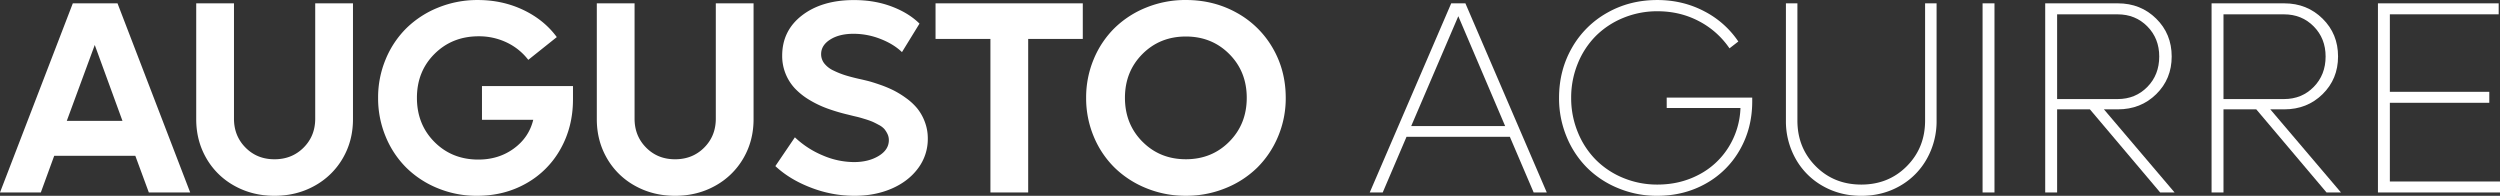 <svg xmlns="http://www.w3.org/2000/svg" id="Capa_1" data-name="Capa 1" viewBox="0 0 3045.45 238.53"><rect x="0" y="0" width="3045.45" height="238.53" fill="#333333" stroke="none"/><defs><style>.cls-1{fill:#fff;}</style></defs><path class="cls-1" d="M-3028.53,1141.17l-16.47-44.68h-98.8l-16.31,44.68h-49.73l88.7-230.39h54.46l88.53,230.39Zm-99.95-87.23h67.83l-33.75-92.45Z" transform="translate(3209.84 -906.71)"></path><path class="cls-1" d="M-2826.68,1133.09q-21.86,12.15-48.75,12.15t-48.75-12.15a88.48,88.48,0,0,1-34.24-33.5q-12.39-21.36-12.39-47.61V910.78h46v140.55q0,21,14.1,35.22t35.3,14.18q21.19,0,35.38-14.18t14.18-35.22V910.78h46V1052q0,26.25-12.47,47.61A89.17,89.17,0,0,1-2826.68,1133.09Z" transform="translate(3209.84 -906.71)"></path><path class="cls-1" d="M-2622.71,1011.55h110.87v16.14q0,33.42-15.08,60.32a108.43,108.43,0,0,1-41.83,42.07q-26.73,15.17-60,15.16a124.09,124.09,0,0,1-47.77-9.21,117.22,117.22,0,0,1-38.31-25,114.62,114.62,0,0,1-25.19-37.91,121.21,121.21,0,0,1-9.22-47.2,120.44,120.44,0,0,1,9.3-47.2,114.55,114.55,0,0,1,25.43-37.91,117.85,117.85,0,0,1,38.64-24.94,126.65,126.65,0,0,1,48.1-9.13q30,0,55.36,12.06t40.84,33.1l-34.73,27.72a72.14,72.14,0,0,0-26.17-21.12,78.08,78.08,0,0,0-34.32-7.58q-32.11,0-53.64,21.36t-21.52,53.64q0,32.29,21.36,53.73t53.47,21.44q24.79,0,43.21-13.45t23.64-35h-62.44Z" transform="translate(3209.84 -906.71)"></path><path class="cls-1" d="M-2338.69,1133.09q-21.86,12.15-48.75,12.15t-48.75-12.15a88.48,88.48,0,0,1-34.24-33.5q-12.39-21.36-12.39-47.61V910.78h46v140.55q0,21,14.1,35.22t35.3,14.18q21.2,0,35.38-14.18t14.18-35.22V910.78h46V1052q0,26.25-12.47,47.61A89.1,89.1,0,0,1-2338.69,1133.09Z" transform="translate(3209.84 -906.71)"></path><path class="cls-1" d="M-2169.45,1145.24a146.54,146.54,0,0,1-52.26-9.86q-26-9.87-43.61-26.33l23.8-35.06a111.71,111.71,0,0,0,33.67,21.93,97.31,97.31,0,0,0,38.4,8.23q17.61,0,30-7.5t12.39-19.23a17.1,17.1,0,0,0-1.71-7.59,29.84,29.84,0,0,0-3.83-6,23.53,23.53,0,0,0-6.77-5c-3.1-1.69-5.71-3-7.82-3.92a98.16,98.16,0,0,0-9.62-3.34q-6.45-2-9.62-2.69t-10.36-2.53a224,224,0,0,1-25.27-7.5,125,125,0,0,1-21.93-10.51,82.51,82.51,0,0,1-17.53-13.94,57.77,57.77,0,0,1-11.33-17.86,57.49,57.49,0,0,1-4.15-21.93q0-30.64,24.29-49.24t63.26-18.58q24.94,0,45.73,7.82t34,20.87l-21.36,34.73q-10.11-9.78-26.17-16.06a89.65,89.65,0,0,0-32.85-6.28q-17.28,0-28.37,7t-11.09,17.77a18.2,18.2,0,0,0,3.91,11.41,30.85,30.85,0,0,0,11.09,8.56,101.41,101.41,0,0,0,14.19,5.71q7,2.19,16.3,4.32,6,1.3,11.49,2.69t14.43,4.48a140.78,140.78,0,0,1,16.39,6.77,110.41,110.41,0,0,1,15.57,9.54,71.63,71.63,0,0,1,13.7,12.63,59.06,59.06,0,0,1,9.21,16.31,56.64,56.64,0,0,1,3.67,20.46,59.38,59.38,0,0,1-11.91,36.28q-11.89,16-32.36,24.78T-2169.45,1145.24Z" transform="translate(3209.84 -906.71)"></path><path class="cls-1" d="M-1890.81,910.78v43.37h-66.52v187h-46v-187h-66.85V910.78Z" transform="translate(3209.84 -906.71)"></path><path class="cls-1" d="M-1717.08,1136a126.38,126.38,0,0,1-48.18,9.21,125.72,125.72,0,0,1-48.1-9.21,118.71,118.71,0,0,1-38.64-25,114.63,114.63,0,0,1-25.44-37.91,120.54,120.54,0,0,1-9.29-47.2,120.61,120.61,0,0,1,9.29-47.2A114.73,114.73,0,0,1-1852,940.78a117.85,117.85,0,0,1,38.64-24.94,126.62,126.62,0,0,1,48.1-9.13q34.07,0,62,15.57a114,114,0,0,1,43.78,42.88q15.9,27.32,15.9,60.73a119.53,119.53,0,0,1-9.38,47.2,116.3,116.3,0,0,1-25.43,37.91A117.66,117.66,0,0,1-1717.08,1136Zm-101.09-56.74q21.27,21.43,52.91,21.44t52.91-21.44q21.27-21.43,21.27-53.4t-21.27-53.31q-21.29-21.36-52.91-21.36t-52.91,21.36q-21.28,21.36-21.28,53.31T-1818.17,1079.29Z" transform="translate(3209.84 -906.71)"></path><path class="cls-1" d="M-1341.57,1141.17l-29-67.83h-125.87l-29,67.83h-15.81L-1442,910.78h17.28l99.13,230.39Zm-149.18-80.87h114.46l-57.07-133.86Z" transform="translate(3209.84 -906.71)"></path><path class="cls-1" d="M-1179.5,1025.57h104.19v4.73q0,32.45-15,58.77a107.72,107.72,0,0,1-41.5,41.25q-26.49,14.92-59.27,14.92a122.62,122.62,0,0,1-47.36-9.21,115.52,115.52,0,0,1-38.07-25,115,115,0,0,1-25-37.91,122.25,122.25,0,0,1-9.13-47.2q0-33.42,15.57-60.73a112.66,112.66,0,0,1,43-42.88q27.39-15.57,61-15.57,31,0,57,13.53a111.6,111.6,0,0,1,41.82,37l-10.76,8.32a101.74,101.74,0,0,0-37.26-33.1q-22.9-12.06-50.46-12.07a107.8,107.8,0,0,0-41.66,8.07,101.53,101.53,0,0,0-33.42,22,101.35,101.35,0,0,0-22,33.58,109,109,0,0,0-8.07,41.82,108.93,108.93,0,0,0,8.07,41.82,102.16,102.16,0,0,0,22,33.67,101.11,101.11,0,0,0,33.42,22.1,107.8,107.8,0,0,0,41.66,8.07q27.39,0,50.14-11.91a93.13,93.13,0,0,0,36.27-33.34,96,96,0,0,0,14.68-48h-89.84Z" transform="translate(3209.84 -906.71)"></path><path class="cls-1" d="M-895.48,1133.26q-21,12-46.95,12t-47-12a86.19,86.19,0,0,1-32.93-33,93,93,0,0,1-11.91-46.63V910.78h14v142.83q0,33.11,22.25,55.52t55.52,22.42q33.25,0,55.51-22.42t22.26-55.52V910.78h14v142.83a93.05,93.05,0,0,1-11.9,46.63A86.22,86.22,0,0,1-895.48,1133.26Z" transform="translate(3209.84 -906.71)"></path><path class="cls-1" d="M-794.71,1141.17V910.78h14.51v230.39Z" transform="translate(3209.84 -906.71)"></path><path class="cls-1" d="M-578.35,1141.17l-85.6-101.25H-703.9v101.25h-14.51V910.78h88.53q27.72,0,46.63,18.59t18.92,46.14q0,27.39-18.83,45.9t-46.72,18.51h-17l86.08,101.25Zm-125.55-217v103.21h73.7q21.68,0,36.19-14.76t14.51-37.09q0-22-14.51-36.68t-36.19-14.68Z" transform="translate(3209.84 -906.71)"></path><path class="cls-1" d="M-375.69,1141.17l-85.6-101.25h-39.94v101.25h-14.52V910.78h88.54q27.7,0,46.63,18.59t18.91,46.14q0,27.39-18.83,45.9t-46.71,18.51h-17l86.09,101.25Zm-125.54-217v103.21h73.69q21.69,0,36.2-14.76t14.51-37.09q0-22-14.51-36.68t-36.2-14.68Z" transform="translate(3209.84 -906.71)"></path><path class="cls-1" d="M-298.57,1127.8h134.19v13.37h-148.7V910.78H-166v13.37H-298.57v94.41h121.14v13.37H-298.57Z" transform="translate(3209.84 -906.71)"></path></svg>